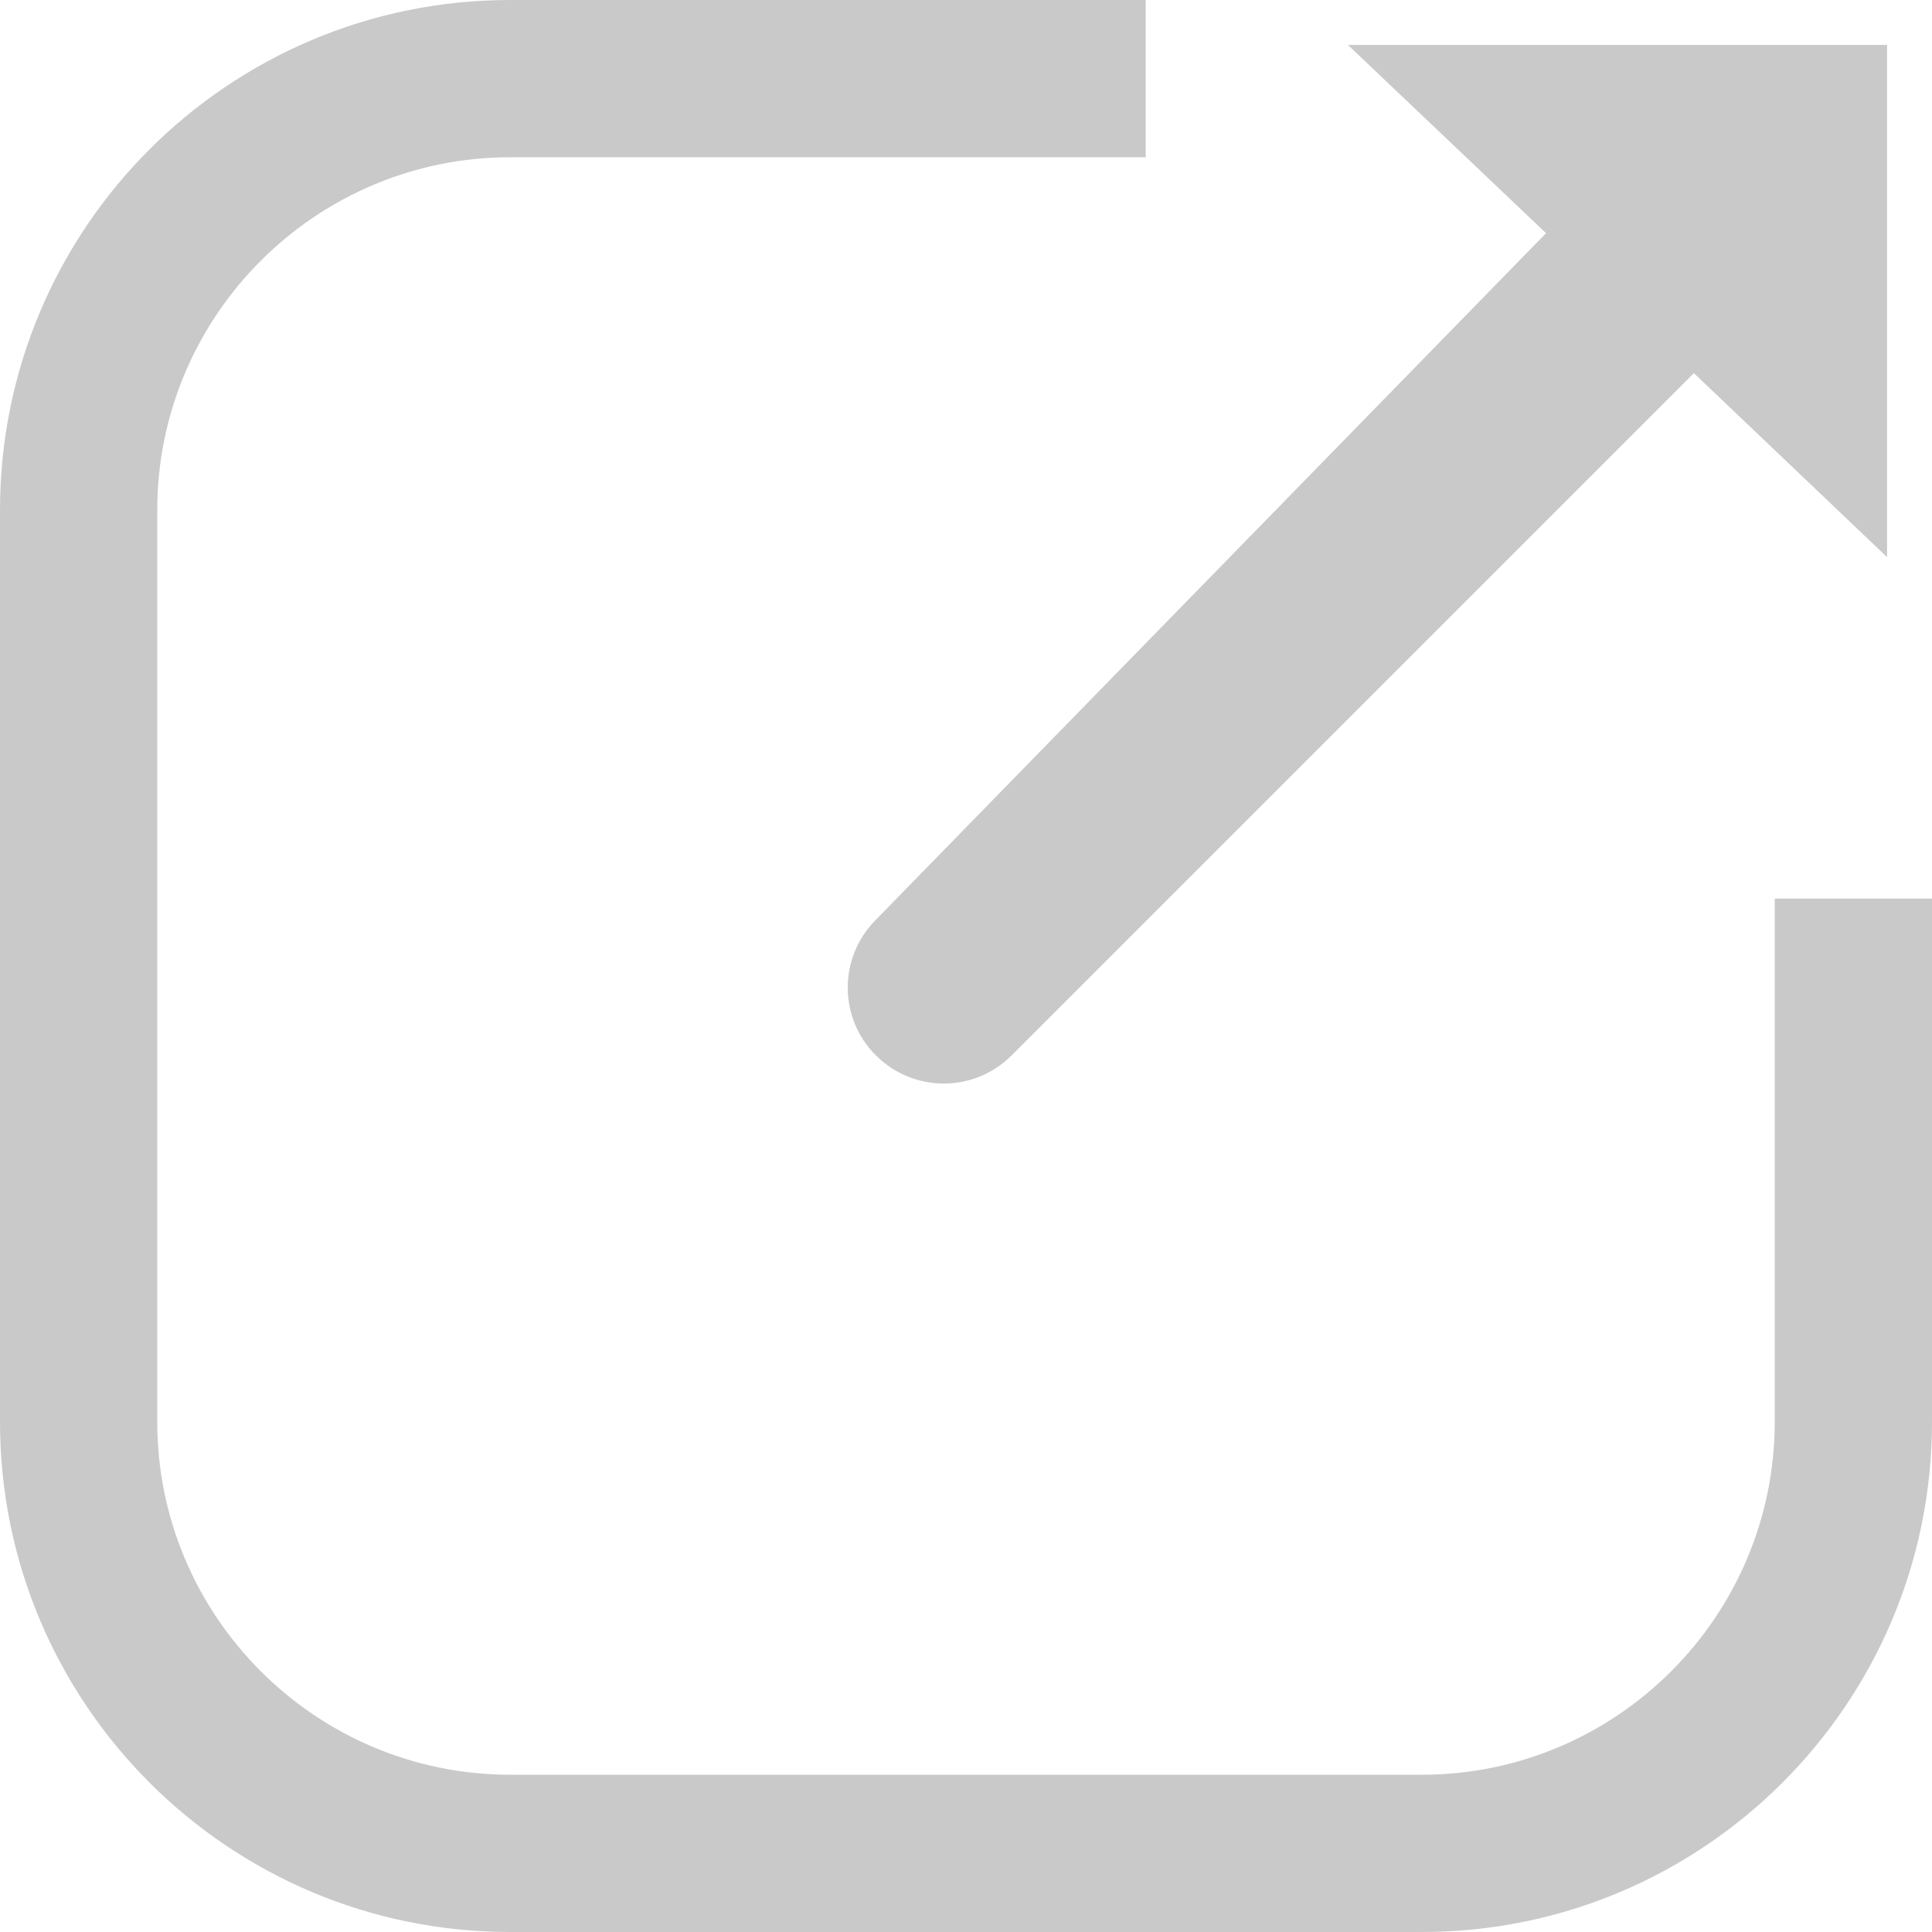<?xml version="1.0" encoding="utf-8"?>
<!-- Generator: Adobe Illustrator 26.2.1, SVG Export Plug-In . SVG Version: 6.00 Build 0)  -->
<svg version="1.1" id="Capa_1" xmlns="http://www.w3.org/2000/svg" xmlns:xlink="http://www.w3.org/1999/xlink" x="0px" y="0px"
	 viewBox="0 0 86 86" style="enable-background:new 0 0 86 86;" xml:space="preserve">
<style type="text/css">
	.st0{fill:#C9C9C9;}
</style>
<path class="st0" d="M79,40v23.29C79,71.95,71.95,79,63.29,79H22.71C14.05,79,7,71.95,7,63.29V22.71C7,14.05,14.05,7,22.71,7H51V0
	H22.71C10.17,0,0,10.17,0,22.71v40.58C0,75.83,10.17,86,22.71,86h40.58C75.83,86,86,75.83,86,63.29V40H79z"/>
<path class="st0" d="M84,2H60l8.82,8.38l-29.87,30.6c-1.63,1.67-1.62,4.35,0.04,6c1.67,1.67,4.37,1.67,6.04,0L75.4,16.61L84,24.8V2z
	"/>
</svg>
